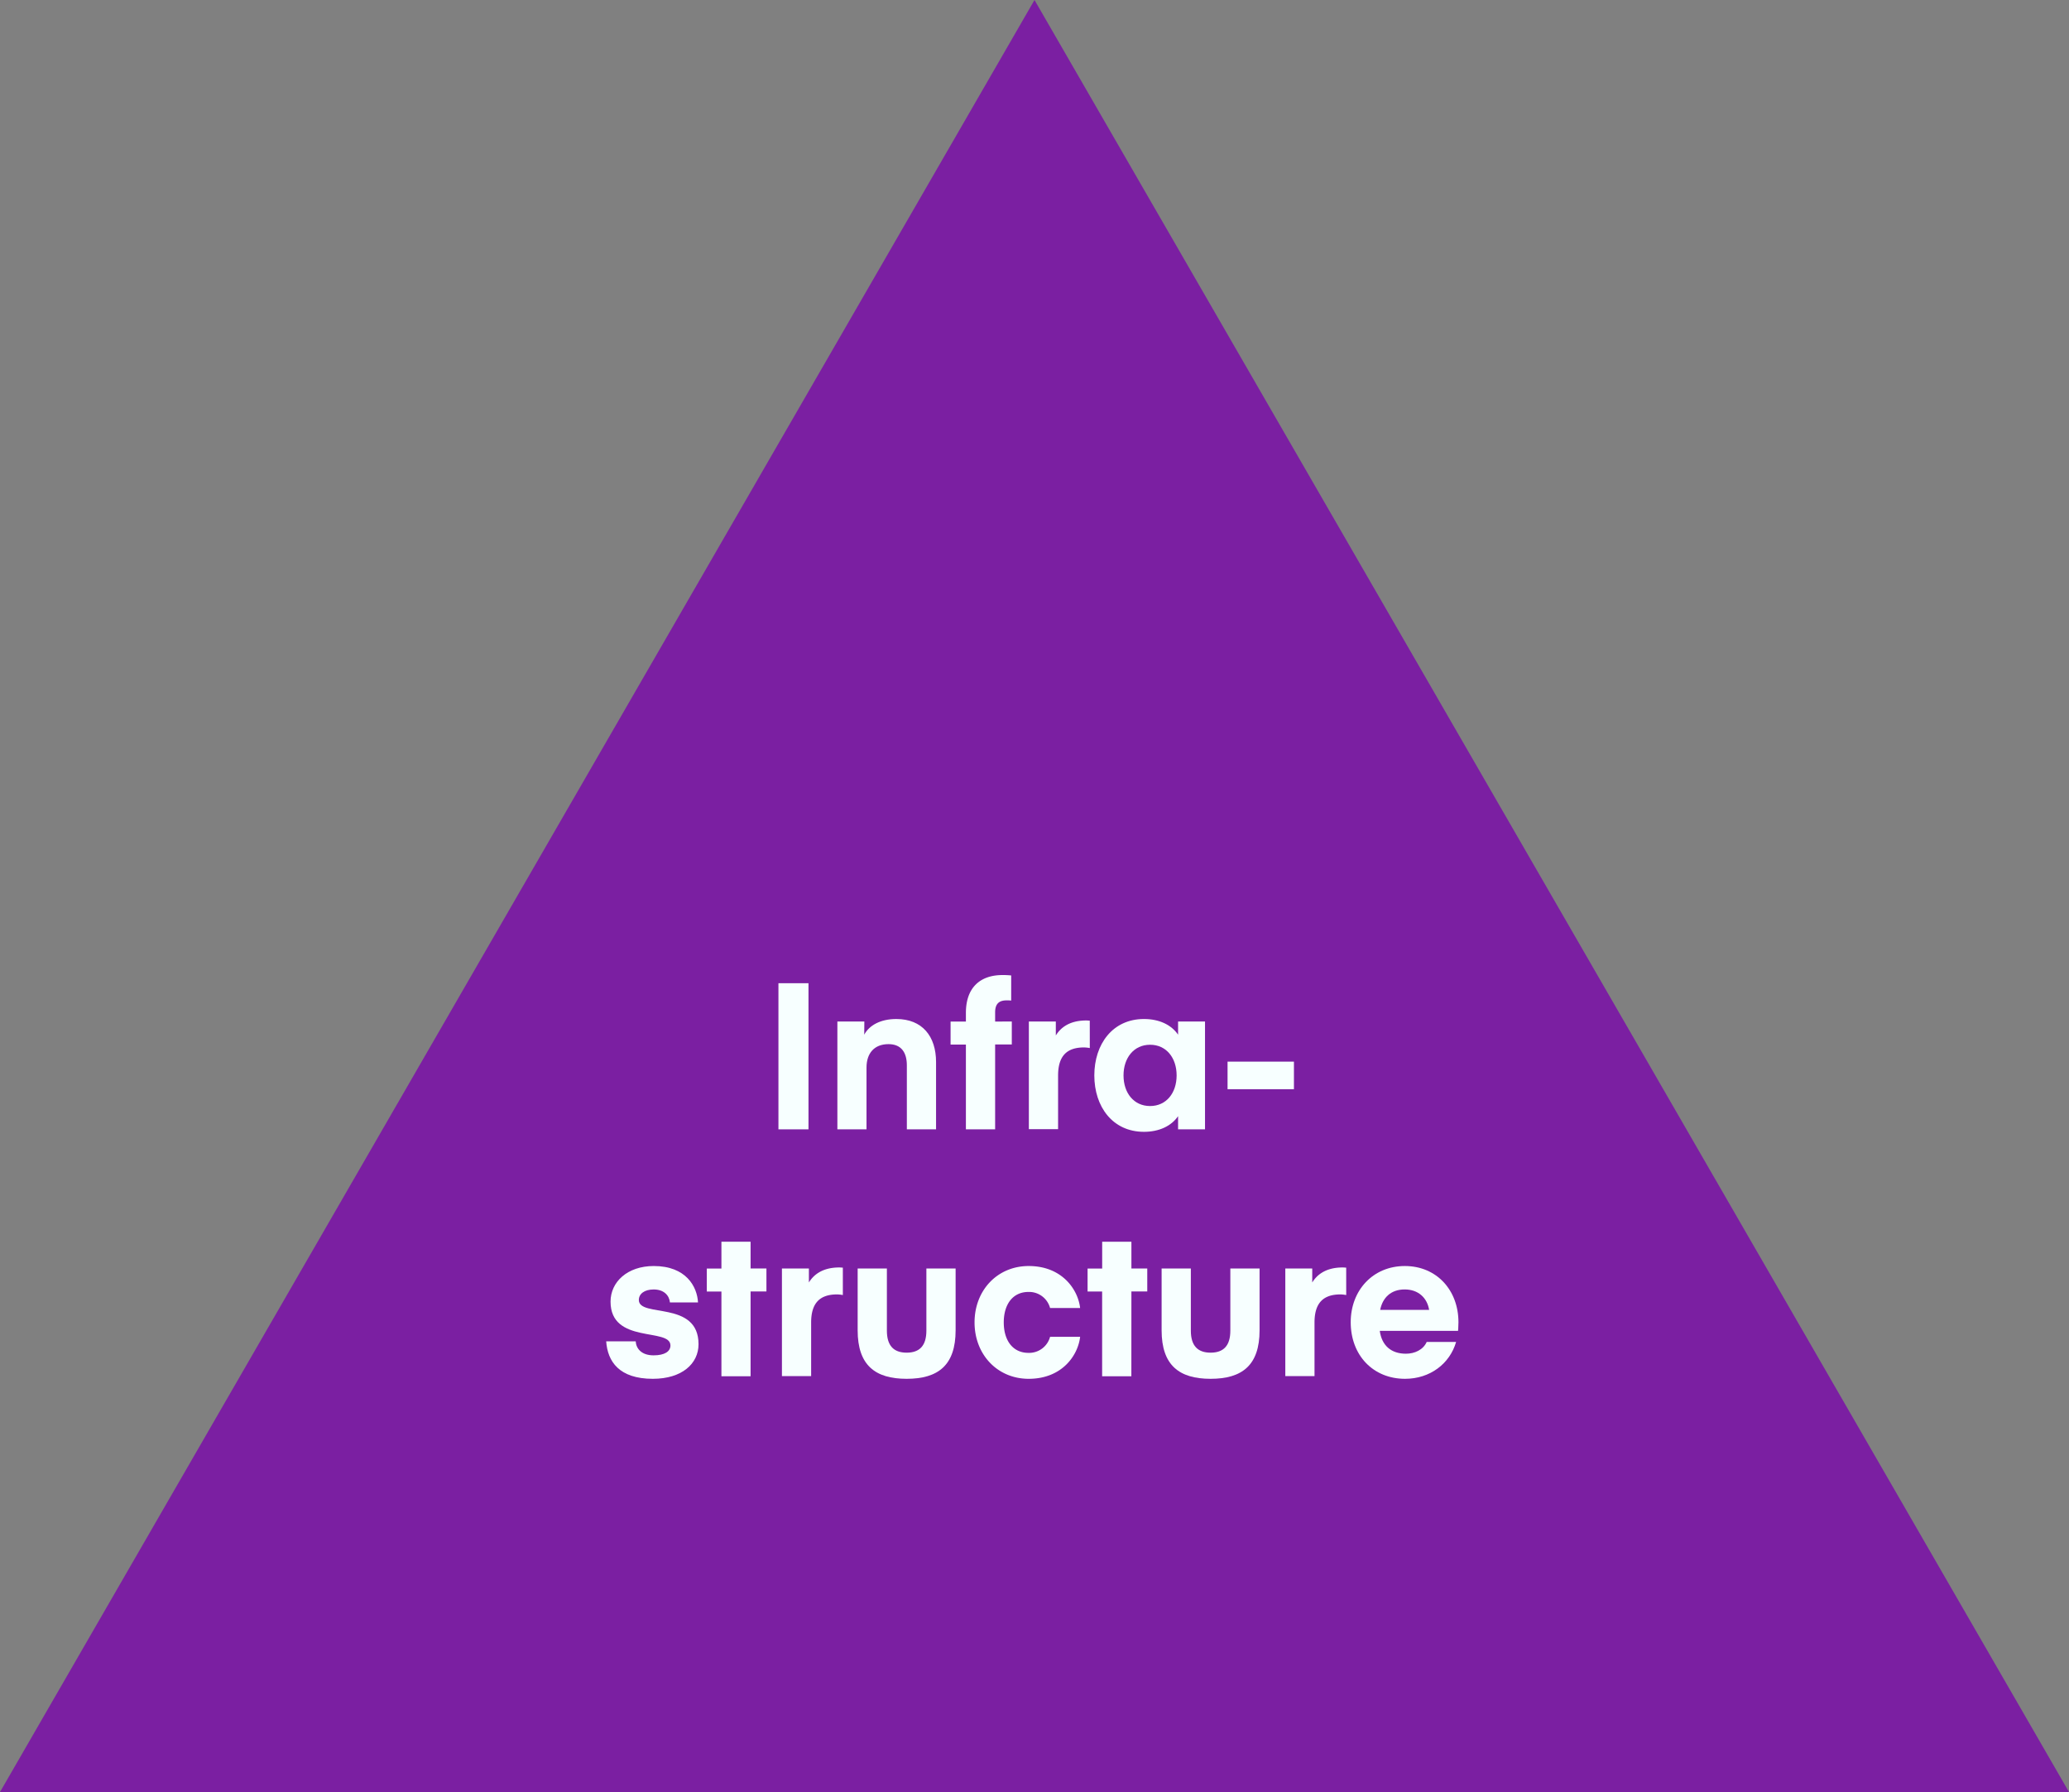 <svg xmlns="http://www.w3.org/2000/svg" viewBox="0 0 810.42 701.84"><rect x="0" y="0" width="810.42" height="701.84" fill="#808080" stroke="none"/><defs><style>.cls-1{fill:#7b1fa2;}.cls-2{fill:#f7ffff;}</style></defs><g id="Ebene_2" data-name="Ebene 2"><g id="Ebene_1-2" data-name="Ebene 1"><polygon class="cls-1" points="405.21 0 810.42 701.84 0 701.84 405.21 0"/><path class="cls-2" d="M316.68,442.3H304.91V385.07h11.77Z"/><path class="cls-2" d="M338.52,405.22c1.94-3.63,6.29-6.13,12.58-6.13,10.15,0,15.55,6.77,15.55,16.85V442.3H355.21V417.23c0-4.92-2.1-8.3-7.18-8.3-5.56,0-8.62,3.54-8.62,9.19V442.3H328V400.06h10.56Z"/><path class="cls-2" d="M396.32,400.06v9h-6.53V442.3H378.34V409.09h-6v-9h6v-3.39c0-10.15,5.81-14.83,14.35-14.83a32.32,32.32,0,0,1,3.39.16v9.84a12.92,12.92,0,0,0-1.78-.08c-2.74,0-4.51,1.12-4.51,4.67v3.63Z"/><path class="cls-2" d="M426.87,410.46a13.71,13.71,0,0,0-2.26-.24c-6.69,0-10.16,3.3-10.16,11v21H403V400.06h10.56v5.48c1.53-2.5,4.75-5.88,11.93-5.88.4,0,1.37.08,1.37.08Z"/><path class="cls-2" d="M472,400.06V442.3H461.45v-5.16c-2.66,3.87-7.41,6.13-13.38,6.13-12.25,0-19.43-9.84-19.43-22.09s7.18-22.09,19.43-22.09c6,0,10.72,2.26,13.38,6.13v-5.16Zm-21.52,9.11c-6.37,0-10.4,5.16-10.4,12s4,12,10.4,12,10.4-5.16,10.4-12S456.86,409.17,450.49,409.17Z"/><path class="cls-2" d="M506.83,426.58h-26v-10.8h26Z"/><path class="cls-2" d="M237.44,525.33H249c.17,2.82,2.26,5.48,7,5.48,4.35,0,6.61-1.53,6.61-3.87,0-7.09-23.46-.4-23.46-17.17,0-7.66,6.53-13.94,16.93-13.94,12.65,0,17,8.06,17.33,14.26h-11c-.25-2.66-2.26-5.08-6.37-5.08-3.71,0-5.81,1.78-5.81,4.12,0,7.09,23.38,0,23.38,17.33,0,7.58-6.45,13.54-17.9,13.54C242.51,540,238,533.23,237.44,525.33Z"/><path class="cls-2" d="M294,539H282.58V505.82h-5.73v-9h5.73V486.31H294v10.48h6.21v9H294Z"/><path class="cls-2" d="M330.14,507.19a13.71,13.71,0,0,0-2.26-.24c-6.69,0-10.16,3.31-10.16,11v21H306.28V496.79h10.56v5.48c1.53-2.49,4.75-5.88,11.93-5.88.4,0,1.37.08,1.37.08Z"/><path class="cls-2" d="M335.94,521V496.79h11.45v24.35c0,5.88,2.66,8.62,7.74,8.62s7.73-2.74,7.73-8.62V496.79h11.45V521c0,13.7-6.85,19-19.18,19S335.94,534.68,335.94,521Z"/><path class="cls-2" d="M402.93,495.83c13.14,0,19.34,9.27,20.15,16.44H411.31a8.5,8.5,0,0,0-8.46-6.29c-6.13,0-9.68,4.84-9.68,11.93s3.55,11.93,9.68,11.93a8.5,8.5,0,0,0,8.46-6.28h11.77c-.81,7.17-7,16.44-20.15,16.44-12.26,0-21.2-9.51-21.2-22.09S390.67,495.83,402.93,495.83Z"/><path class="cls-2" d="M443.15,539H431.7V505.82H426v-9h5.72V486.31h11.45v10.48h6.21v9h-6.21Z"/><path class="cls-2" d="M455,521V496.79h11.45v24.35c0,5.88,2.66,8.62,7.74,8.62s7.73-2.74,7.73-8.62V496.79h11.45V521c0,13.7-6.85,19-19.18,19S455,534.68,455,521Z"/><path class="cls-2" d="M527.31,507.19a13.71,13.71,0,0,0-2.26-.24c-6.69,0-10.16,3.31-10.16,11v21H503.45V496.79H514v5.48c1.53-2.49,4.75-5.88,11.93-5.88.4,0,1.37.08,1.37.08Z"/><path class="cls-2" d="M540.45,521.22c.8,5.8,4.51,8.95,10.23,8.95,3.47,0,6.78-1.54,8.15-4.6h11.52c-2.49,8.55-10.23,14.43-20,14.43-12.49,0-21.28-9.19-21.28-22.17,0-12.49,8.71-22,21.2-22s21,9.51,21,22c0,1.86-.16,3.39-.16,3.39Zm.16-8.22h19.18c-.8-4.76-4.27-8-9.59-8S541.58,508.16,540.61,513Z"/></g></g></svg>